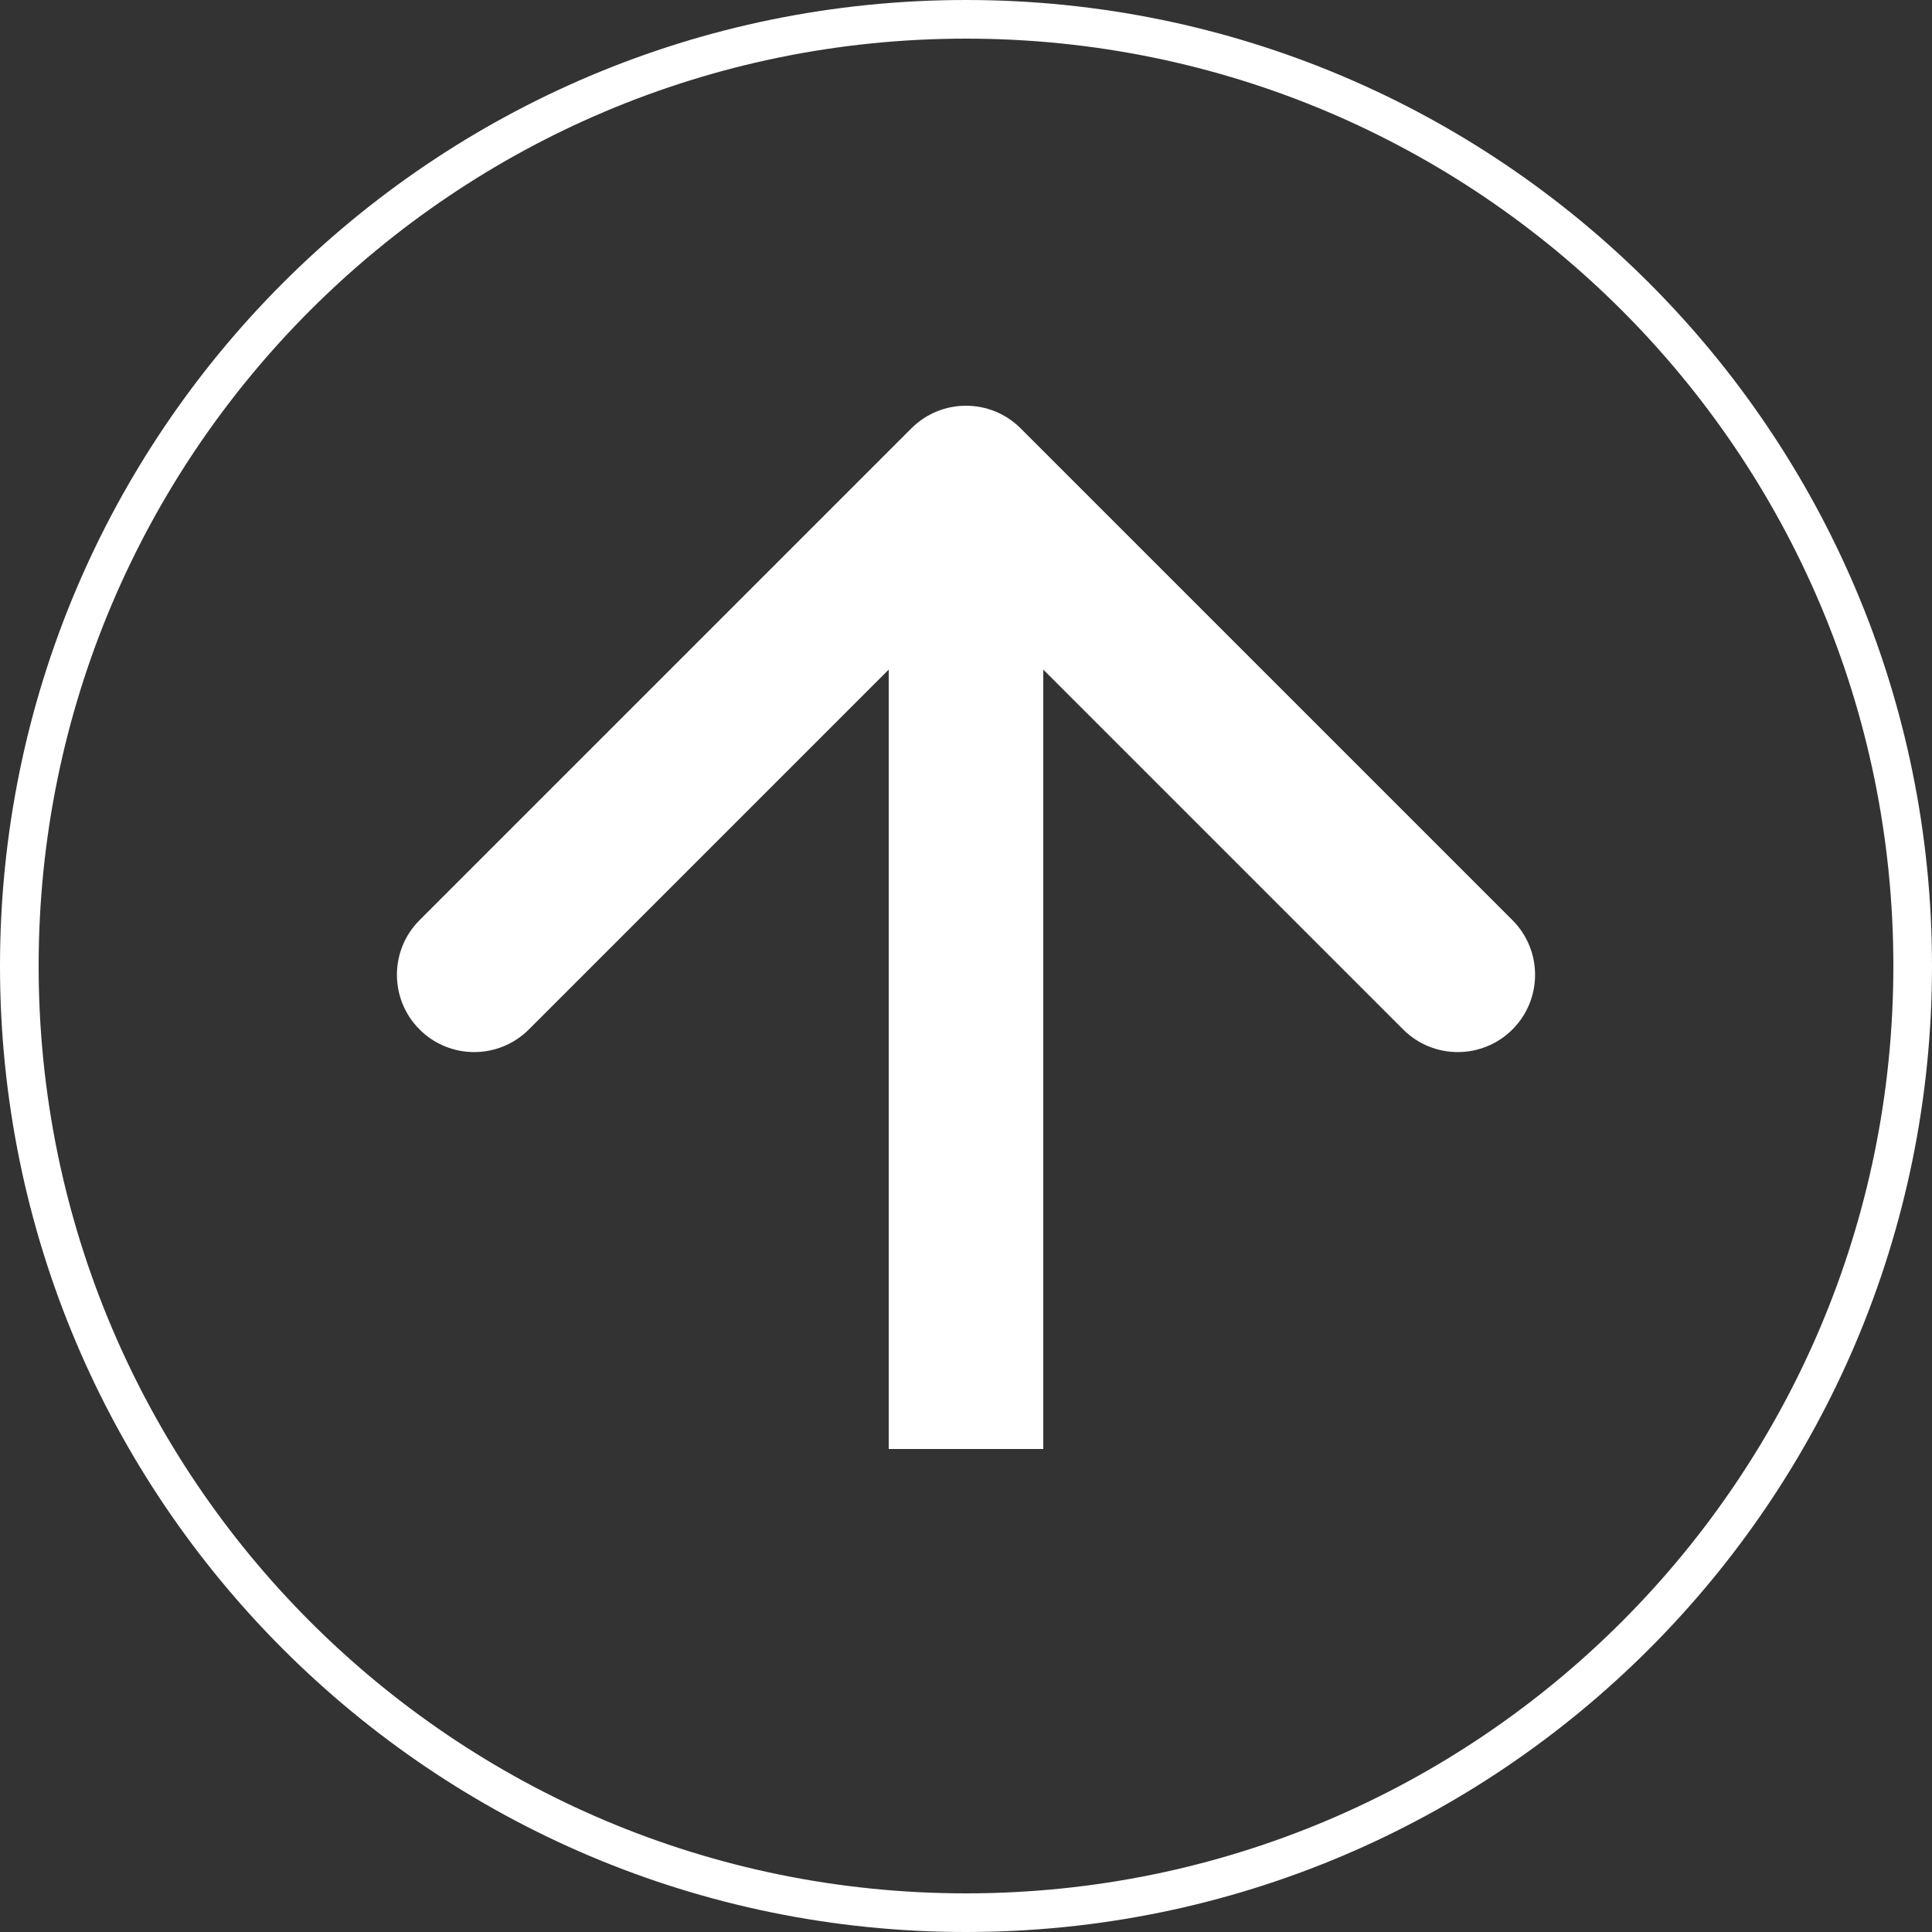 <?xml version="1.0" encoding="UTF-8"?> <svg xmlns="http://www.w3.org/2000/svg" width="100" height="100" viewBox="0 0 100 100" fill="none"><rect x="0" y="0" width="100" height="100" fill="#333333" stroke="none"/><path fill-rule="evenodd" clip-rule="evenodd" d="M50 98C76.51 98 98 76.51 98 50C98 23.49 76.51 2 50 2C23.49 2 2 23.49 2 50C2 76.51 23.49 98 50 98ZM50 100C77.614 100 100 77.614 100 50C100 22.386 77.614 0 50 0C22.386 0 0 22.386 0 50C0 77.614 22.386 100 50 100Z" fill="white"></path><path fill-rule="evenodd" clip-rule="evenodd" d="M21.716 47.627L47.172 22.172C48.734 20.61 51.266 20.61 52.828 22.172L78.284 47.627C79.846 49.19 79.846 51.722 78.284 53.284C76.722 54.846 74.189 54.846 72.627 53.284L54 34.657L54 75L46 75L46 34.657L27.373 53.284C25.811 54.846 23.278 54.846 21.716 53.284C20.154 51.722 20.154 49.19 21.716 47.627Z" fill="white"></path></svg> 